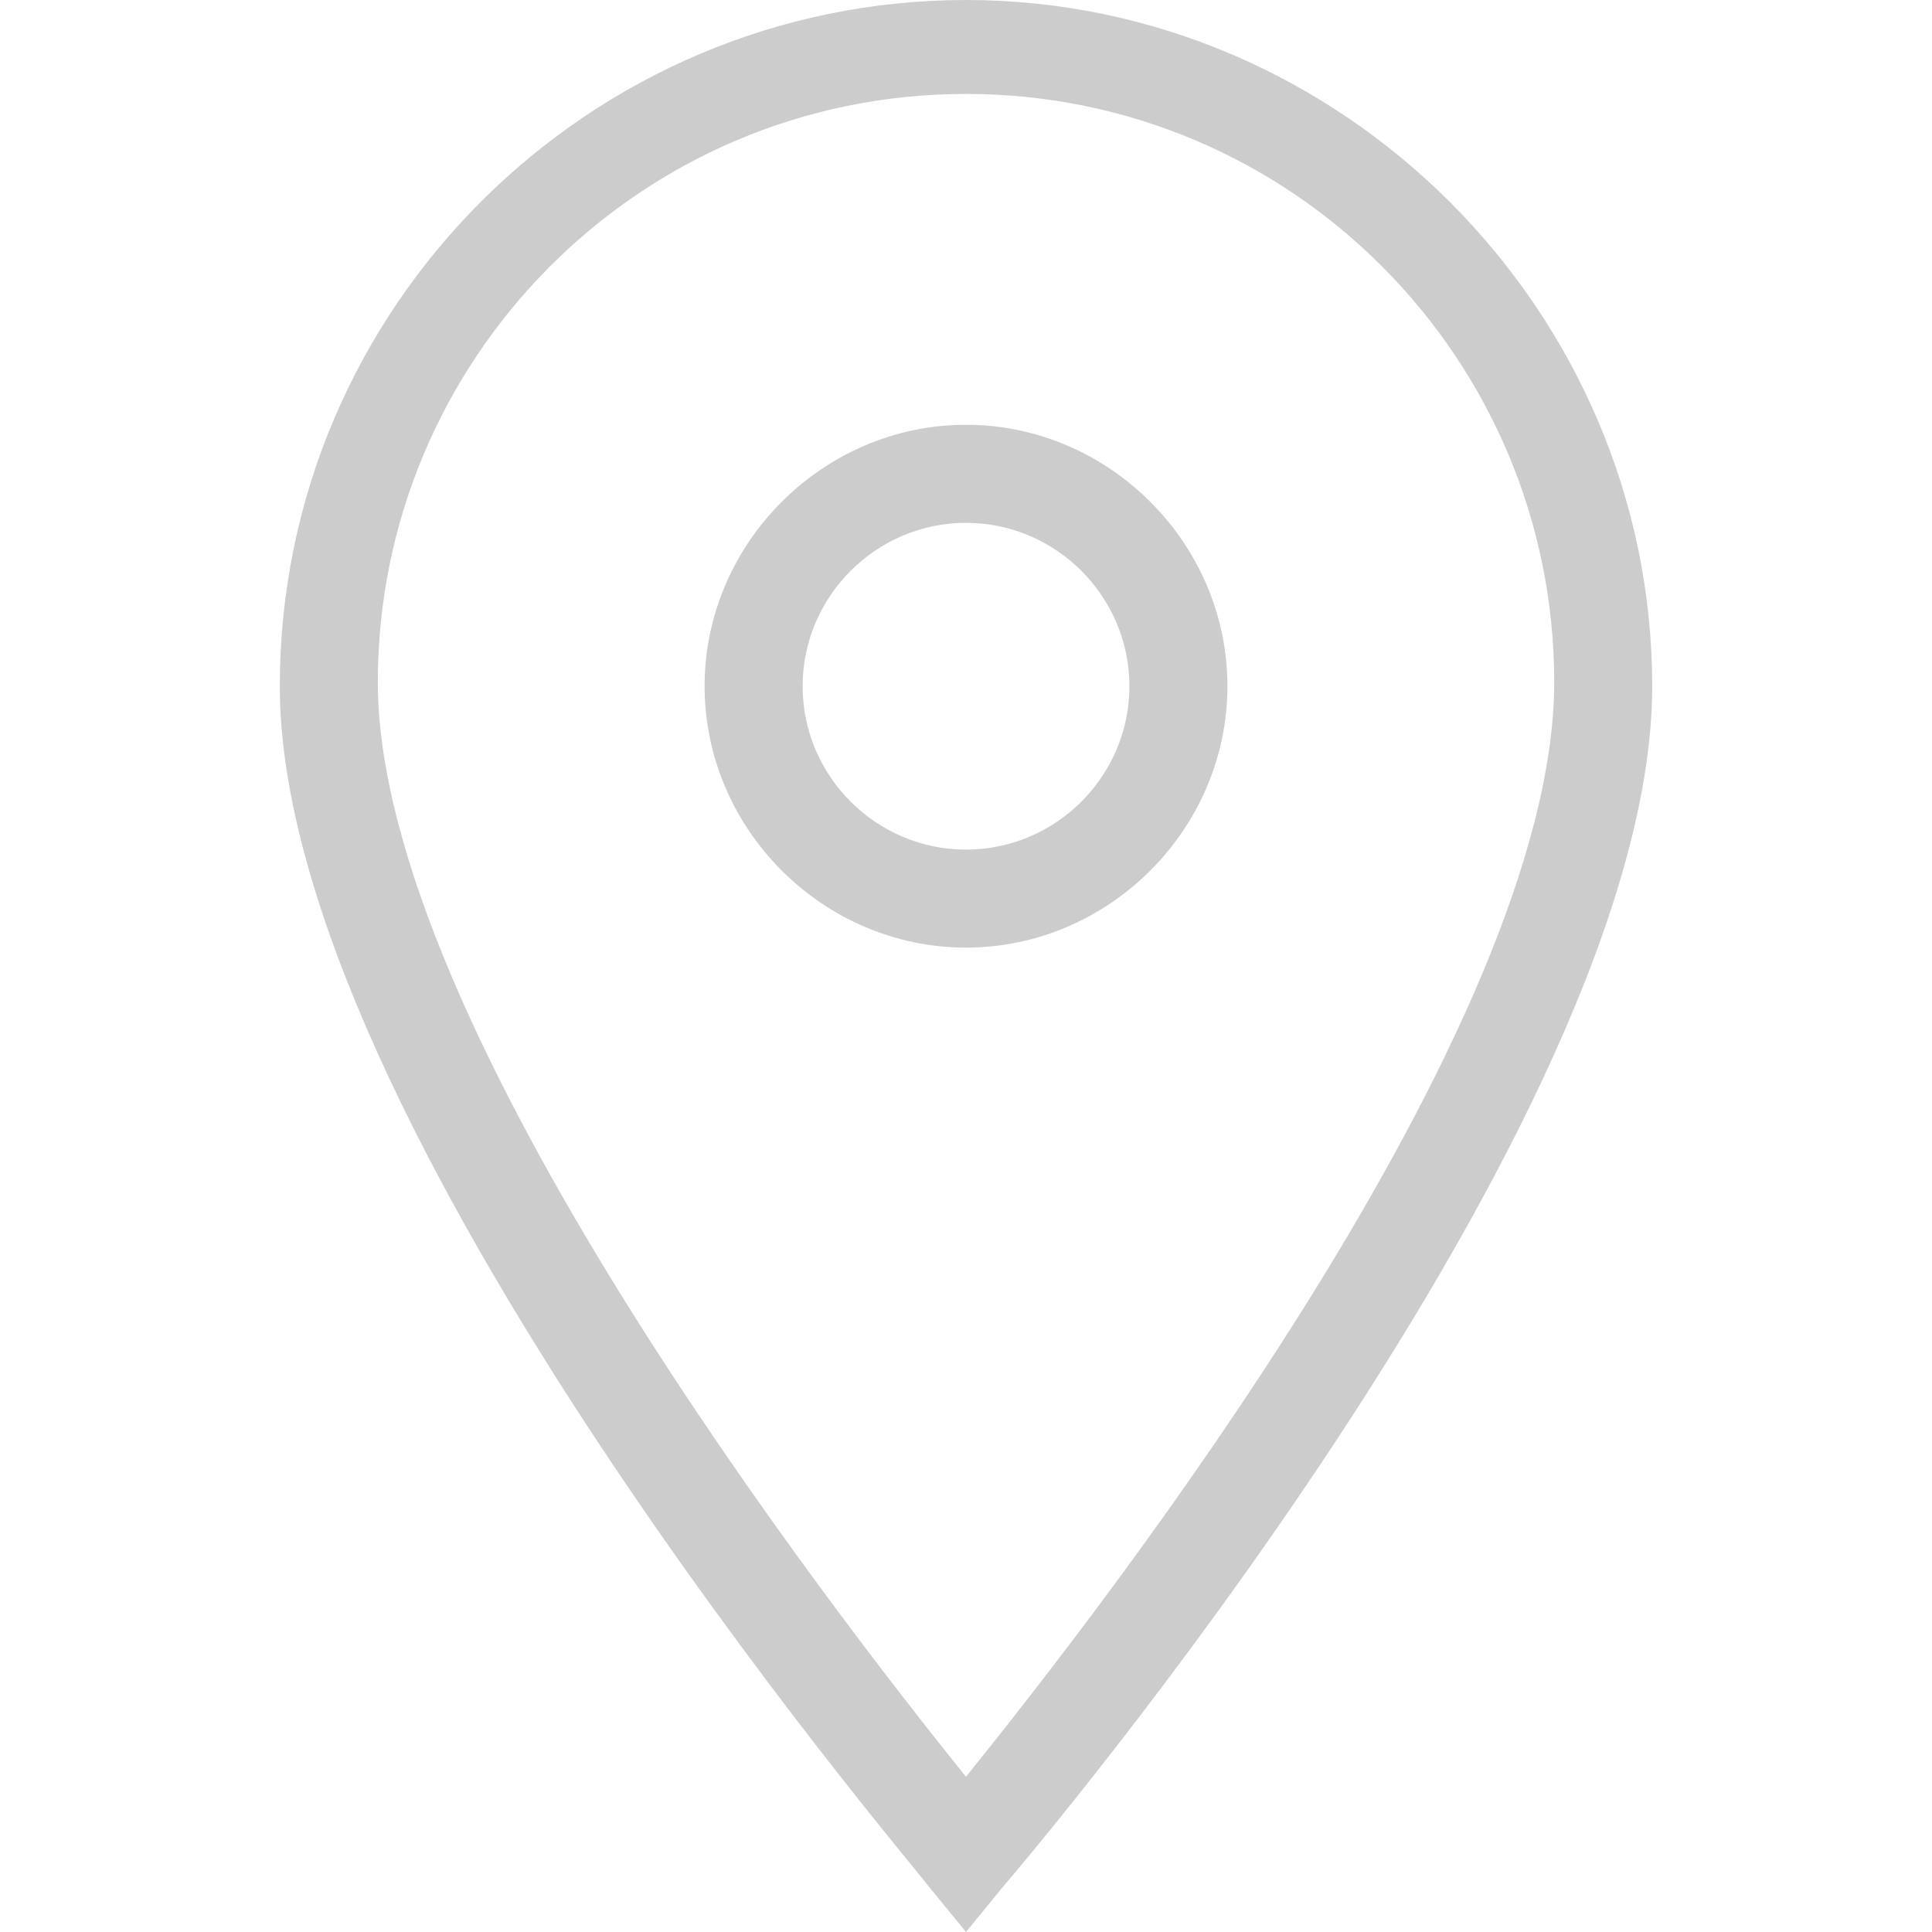 <?xml version="1.0" encoding="utf-8"?>
<!-- Generator: Adobe Illustrator 16.0.0, SVG Export Plug-In . SVG Version: 6.00 Build 0)  -->
<!DOCTYPE svg PUBLIC "-//W3C//DTD SVG 1.1//EN" "http://www.w3.org/Graphics/SVG/1.1/DTD/svg11.dtd">
<svg version="1.1" id="Layer_1" xmlns="http://www.w3.org/2000/svg" xmlns:xlink="http://www.w3.org/1999/xlink" x="0px" y="0px"
	 width="50px" height="50px" viewBox="0 0 50 50" enable-background="new 0 0 50 50" xml:space="preserve">
<title></title>
<g opacity="0.2">
	<g id="Icon-Location" transform="translate(232, 376)">
		<path id="Fill-55" d="M-207-326l-0.951-1.163c-0.634-0.846-16.808-19.769-16.808-31.078c0-9.831,8.034-17.759,17.759-17.759
			c9.727,0,17.759,8.034,17.759,17.759c0,11.312-16.173,30.339-16.808,31.078L-207-326L-207-326z M-207-373.569
			c-8.457,0-15.222,6.871-15.222,15.222c0,8.88,11.733,23.996,15.222,28.33c3.488-4.334,15.223-19.344,15.223-28.33
			C-191.777-366.698-198.543-373.569-207-373.569L-207-373.569z"/>
		<path id="Fill-56" d="M-207-351.476c-3.7,0-6.765-3.065-6.765-6.766c0-3.7,3.065-6.765,6.765-6.765s6.766,3.065,6.766,6.765
			C-200.234-354.541-203.3-351.476-207-351.476L-207-351.476z M-207-362.469c-2.325,0-4.228,1.903-4.228,4.228
			c0,2.326,1.903,4.229,4.228,4.229c2.326,0,4.229-1.902,4.229-4.229C-202.771-360.566-204.674-362.469-207-362.469L-207-362.469z"
			/>
	</g>
</g>
</svg>
